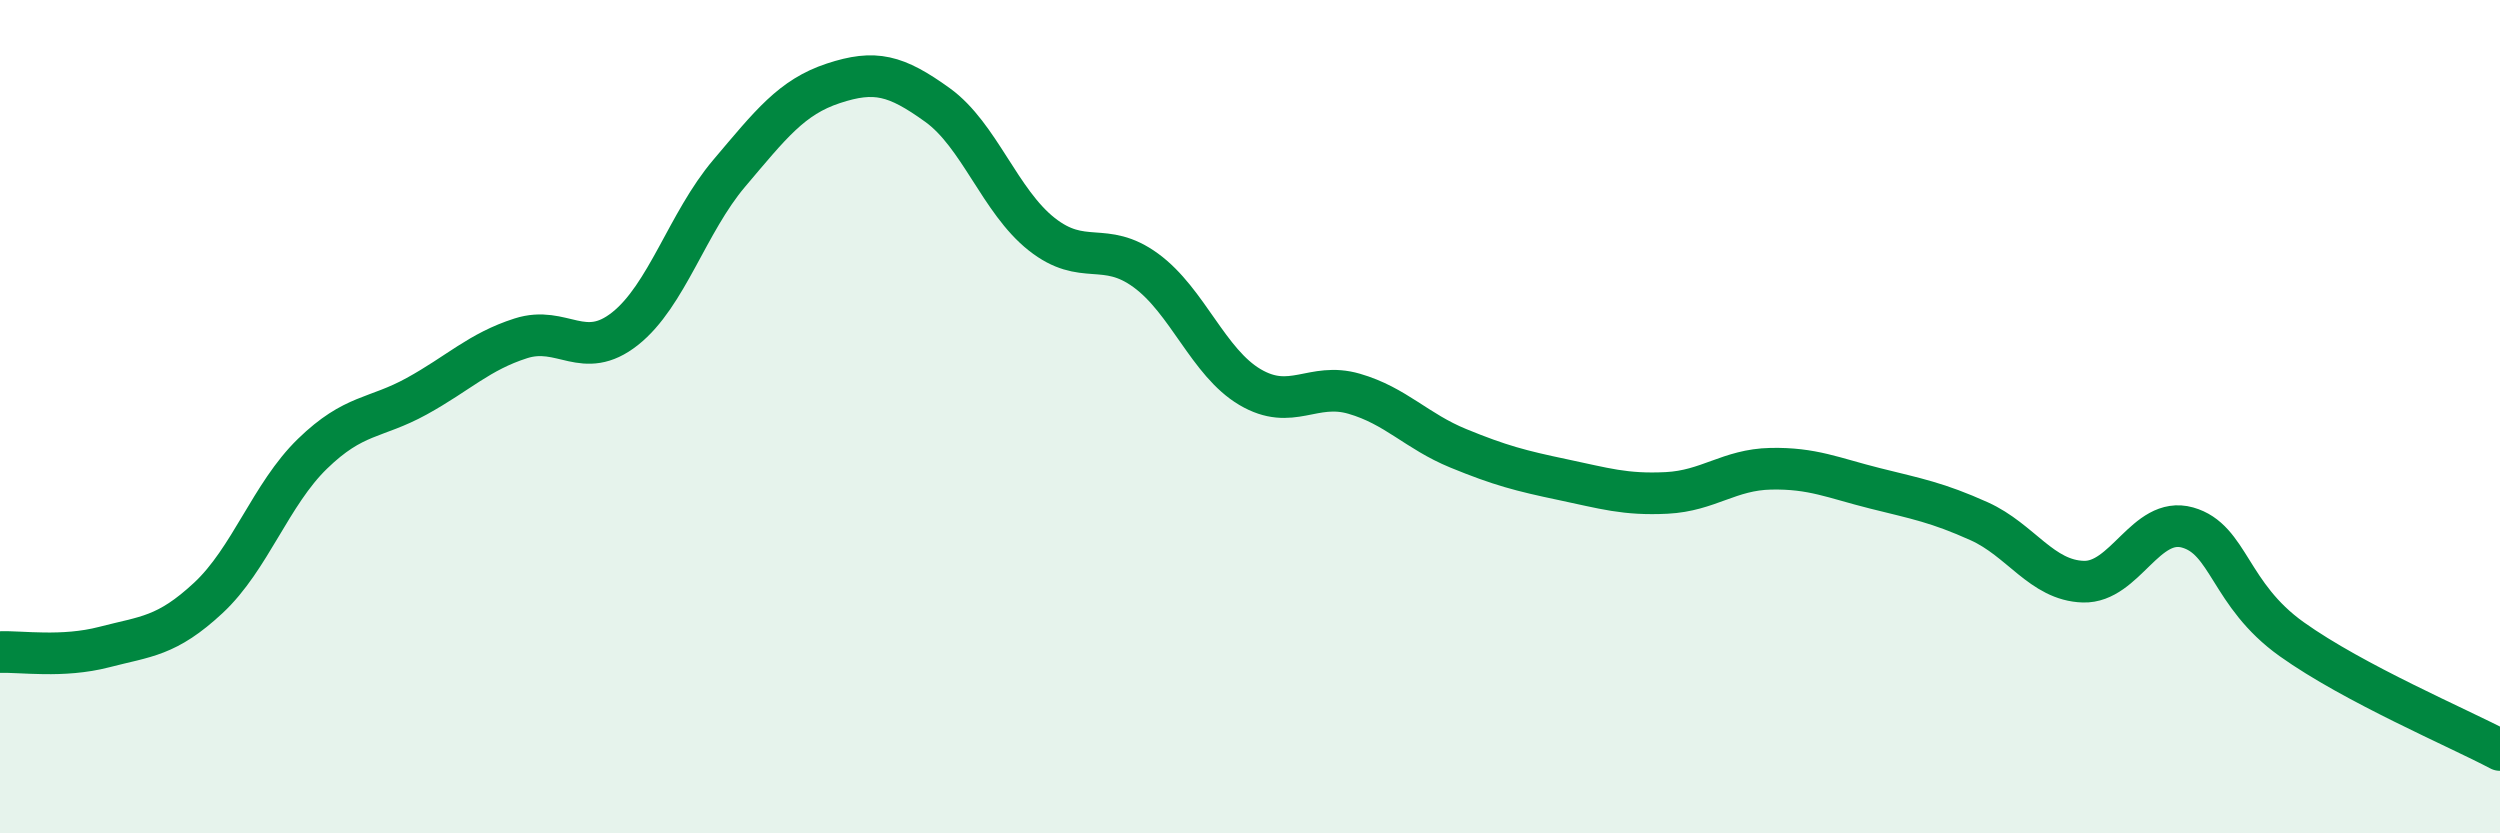 
    <svg width="60" height="20" viewBox="0 0 60 20" xmlns="http://www.w3.org/2000/svg">
      <path
        d="M 0,15.65 C 0.5,15.63 1.5,15.79 2.5,15.53 C 3.5,15.27 4,15.28 5,14.35 C 6,13.42 6.5,11.86 7.5,10.89 C 8.5,9.92 9,10.06 10,9.51 C 11,8.96 11.5,8.44 12.5,8.12 C 13.5,7.8 14,8.68 15,7.89 C 16,7.1 16.5,5.34 17.5,4.16 C 18.5,2.98 19,2.33 20,2 C 21,1.67 21.5,1.8 22.5,2.52 C 23.5,3.24 24,4.83 25,5.62 C 26,6.41 26.5,5.76 27.5,6.49 C 28.5,7.22 29,8.7 30,9.29 C 31,9.88 31.5,9.16 32.5,9.45 C 33.5,9.74 34,10.35 35,10.76 C 36,11.17 36.5,11.3 37.5,11.51 C 38.5,11.72 39,11.88 40,11.83 C 41,11.78 41.5,11.27 42.5,11.25 C 43.5,11.23 44,11.47 45,11.72 C 46,11.97 46.5,12.06 47.5,12.51 C 48.5,12.96 49,13.93 50,13.96 C 51,13.99 51.5,12.38 52.5,12.66 C 53.5,12.94 53.5,14.27 55,15.34 C 56.5,16.41 59,17.47 60,18L60 20L0 20Z"
        fill="#008740"
        opacity="0.1"
        stroke-linecap="round"
        stroke-linejoin="round"
      />
      <path
        d="M 0,15.65 C 0.5,15.63 1.5,15.79 2.5,15.53 C 3.5,15.27 4,15.28 5,14.35 C 6,13.42 6.5,11.86 7.5,10.89 C 8.5,9.92 9,10.06 10,9.51 C 11,8.96 11.5,8.44 12.5,8.12 C 13.5,7.8 14,8.68 15,7.89 C 16,7.1 16.5,5.34 17.5,4.16 C 18.5,2.98 19,2.33 20,2 C 21,1.67 21.5,1.8 22.5,2.52 C 23.5,3.24 24,4.83 25,5.62 C 26,6.41 26.5,5.76 27.5,6.49 C 28.5,7.22 29,8.7 30,9.29 C 31,9.88 31.5,9.16 32.5,9.45 C 33.5,9.74 34,10.35 35,10.76 C 36,11.17 36.5,11.3 37.5,11.51 C 38.5,11.72 39,11.88 40,11.83 C 41,11.78 41.5,11.27 42.5,11.25 C 43.5,11.23 44,11.47 45,11.72 C 46,11.97 46.5,12.06 47.5,12.51 C 48.5,12.96 49,13.93 50,13.96 C 51,13.99 51.5,12.38 52.5,12.66 C 53.5,12.94 53.5,14.27 55,15.34 C 56.5,16.41 59,17.47 60,18"
        stroke="#008740"
        stroke-width="1"
        fill="none"
        stroke-linecap="round"
        stroke-linejoin="round"
      />
    </svg>
  